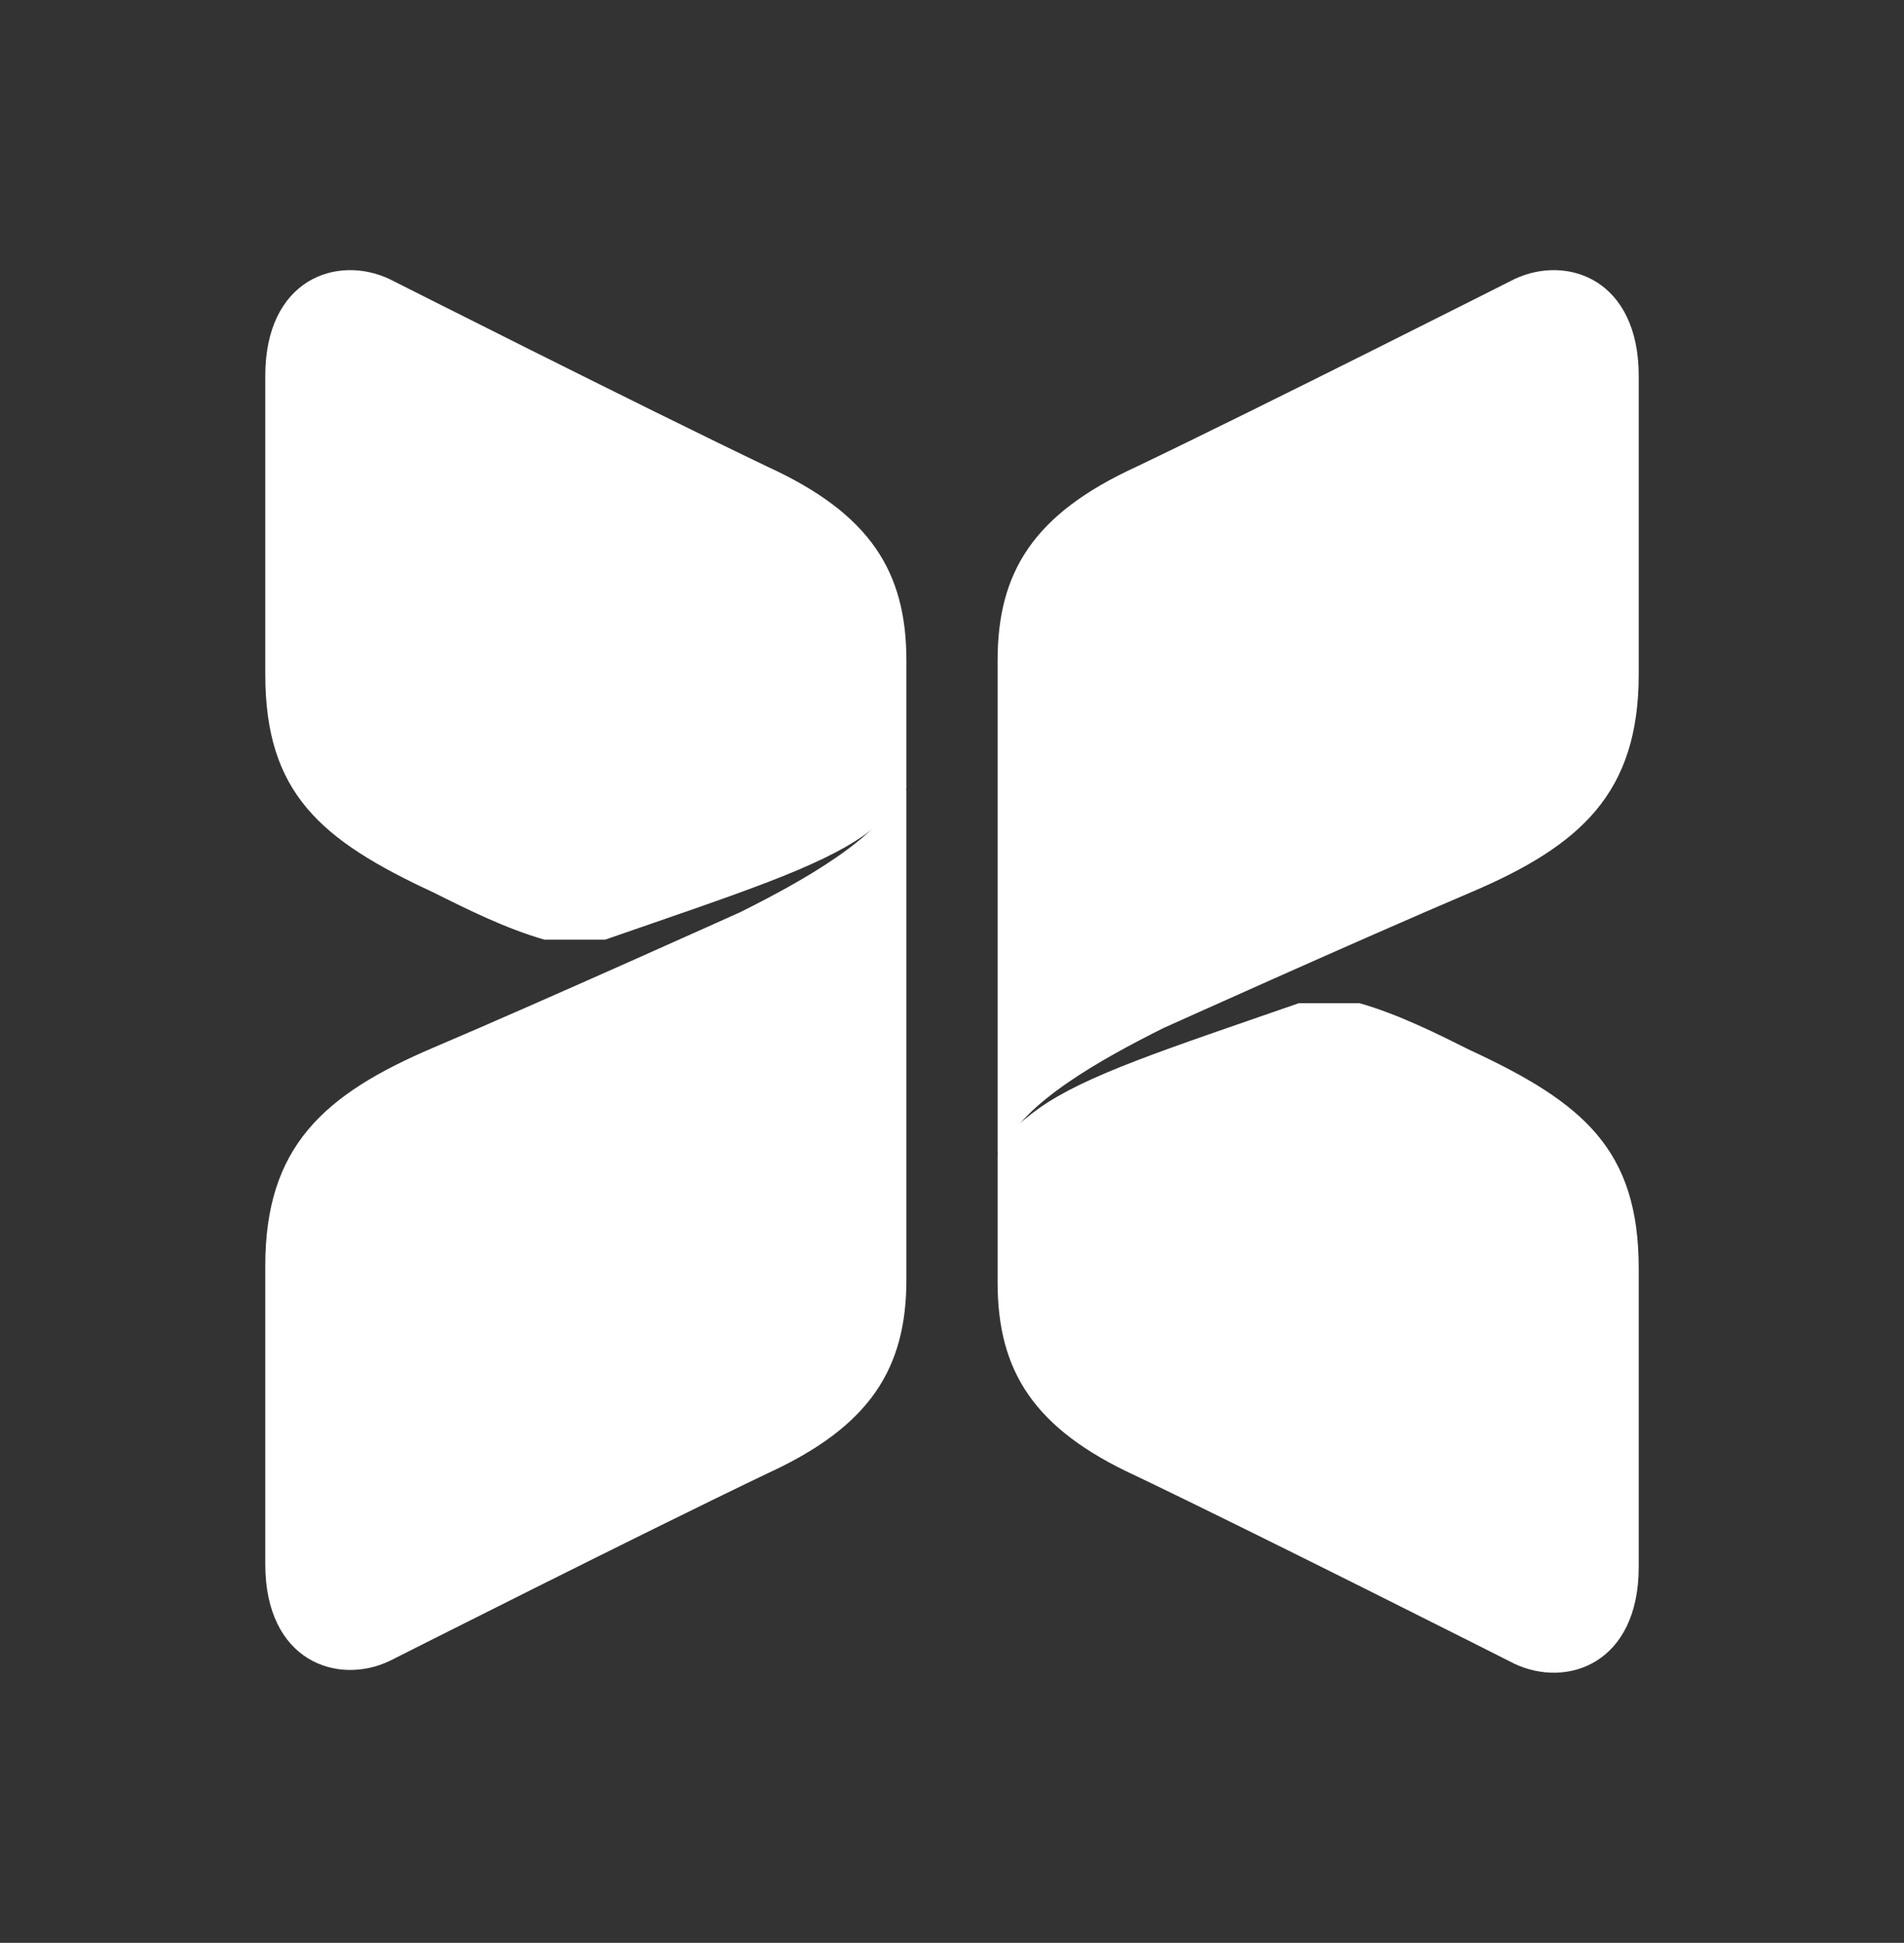 <?xml version="1.0" encoding="UTF-8"?> <svg xmlns="http://www.w3.org/2000/svg" id="_Слой_2" viewBox="0 0 6.89 7.03"><rect x="0" y="0" width="6.89" height="7.03" fill="#333333" stroke="none"/><defs><style> .cls-1 { fill: #fff; } </style></defs><g id="_문안"><g><path class="cls-1" d="M3.28,2.84v-.45c0-.32-.13-.53-.5-.7-.46-.22-1.37-.68-1.37-.68-.19-.09-.45,0-.45.35v1.08c0,.43.2.6.61.79.12.06.26.13.4.17.09,0,.14,0,.22,0,.49-.17.77-.26.94-.38.07-.05.15-.12.15-.17"></path><path class="cls-1" d="M3.28,2.86v1.77c0,.32-.13.53-.5.7-.46.22-1.37.68-1.37.68-.19.09-.45,0-.45-.35v-1.08c0-.43.21-.62.61-.79s1.11-.49,1.11-.49c.22-.11.51-.27.58-.44,0-.04,0-.06,0,0"></path><path class="cls-1" d="M3.61,4.19v.45c0,.32.13.53.5.7.46.22,1.37.68,1.37.68.19.09.45,0,.45-.35v-1.08c0-.43-.2-.6-.61-.79-.12-.06-.26-.13-.4-.17-.09,0-.14,0-.22,0-.49.17-.77.26-.94.38-.07.05-.15.12-.15.17"></path><path class="cls-1" d="M3.61,4.17v-1.78c0-.32.13-.53.5-.7.46-.22,1.37-.68,1.37-.68.19-.09.45,0,.45.35v1.08c0,.43-.21.62-.61.79s-1.11.49-1.11.49c-.22.11-.51.27-.58.44,0,.04,0,.06,0,0"></path></g></g></svg> 